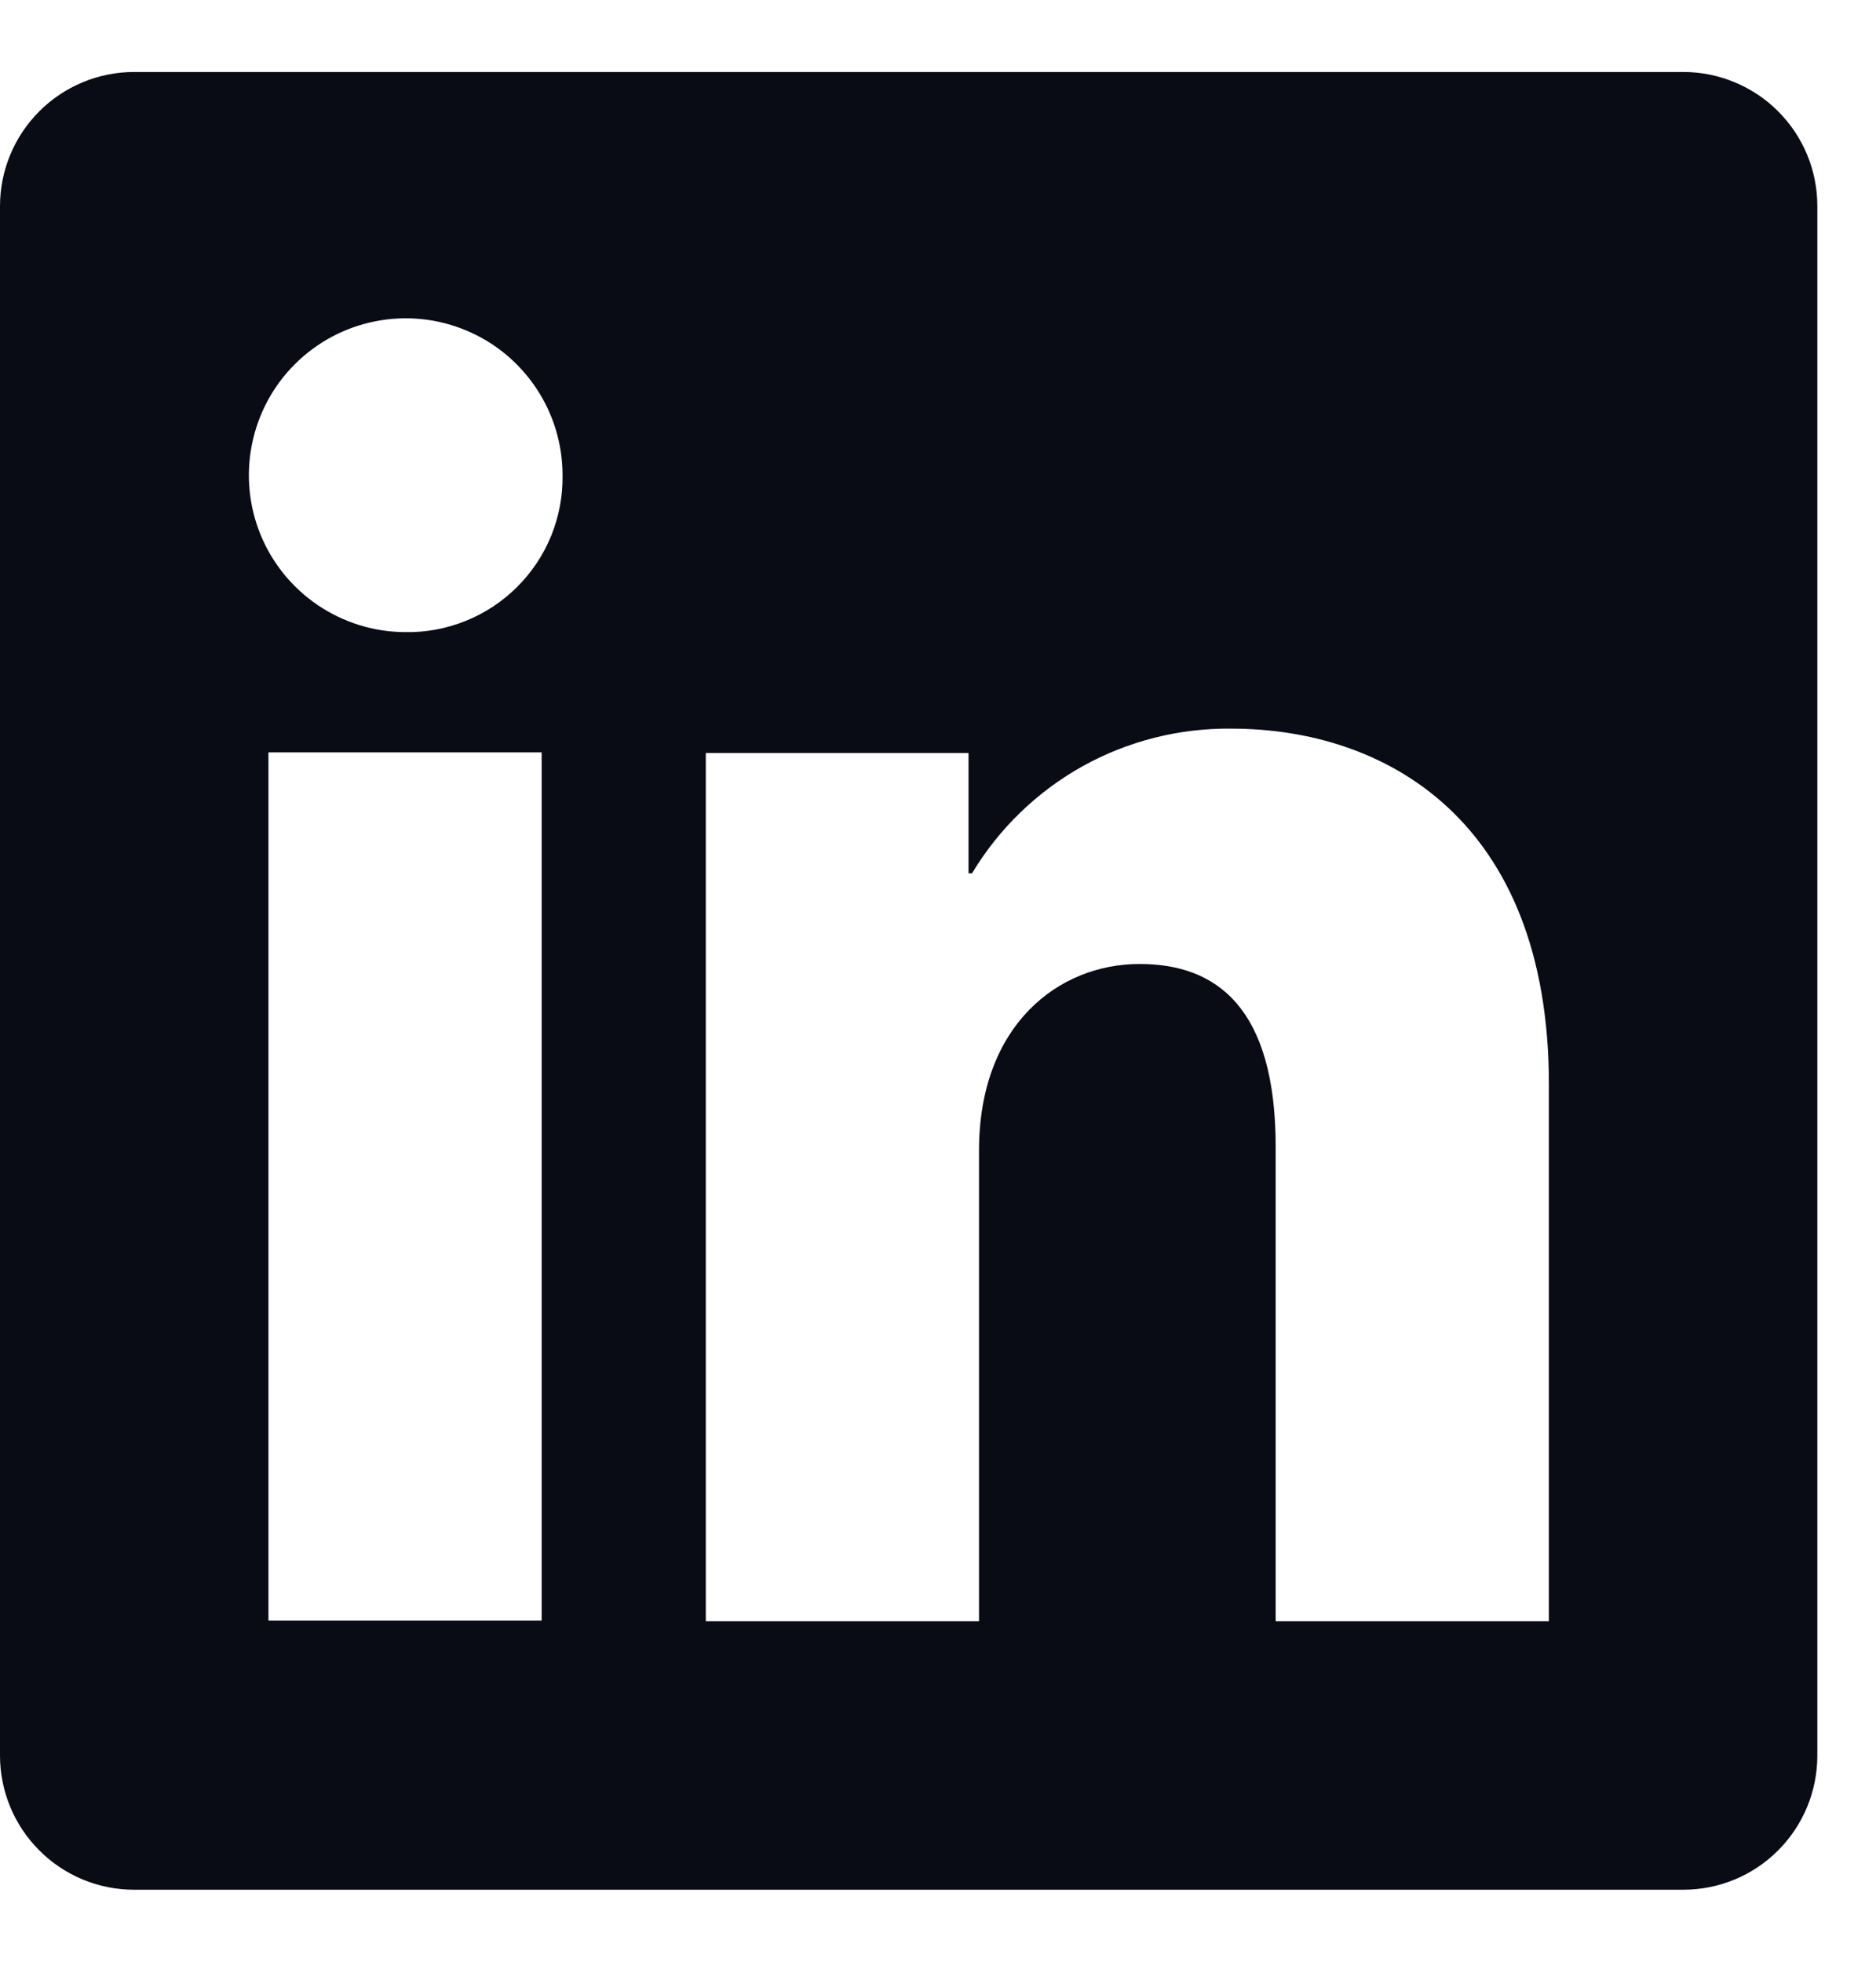 <svg width="22" height="23" viewBox="0 0 22 23" fill="none" xmlns="http://www.w3.org/2000/svg">
<path d="M19.739 0.844H1.573C1.156 0.844 0.756 1.01 0.461 1.305C0.166 1.6 0 2 0 2.417V20.583C0 21 0.166 21.4 0.461 21.695C0.756 21.991 1.156 22.156 1.573 22.156H19.739C20.157 22.156 20.557 21.991 20.852 21.695C21.147 21.4 21.312 21 21.312 20.583V2.417C21.312 2.21 21.272 2.006 21.193 1.815C21.114 1.624 20.998 1.451 20.852 1.305C20.706 1.158 20.532 1.043 20.341 0.964C20.15 0.884 19.946 0.844 19.739 0.844ZM6.352 19H3.148V8.821H6.352L6.352 19ZM4.75 7.411C4.387 7.41 4.032 7.3 3.73 7.097C3.429 6.894 3.194 6.606 3.056 6.27C2.918 5.934 2.883 5.564 2.955 5.208C3.027 4.851 3.202 4.524 3.46 4.268C3.718 4.011 4.045 3.837 4.402 3.767C4.759 3.696 5.128 3.733 5.464 3.873C5.8 4.012 6.086 4.248 6.288 4.551C6.49 4.853 6.597 5.208 6.597 5.572C6.601 5.815 6.555 6.056 6.464 6.282C6.372 6.507 6.236 6.711 6.063 6.883C5.891 7.054 5.686 7.19 5.46 7.28C5.235 7.371 4.993 7.416 4.75 7.411ZM18.164 19.008H14.96V13.448C14.96 11.808 14.263 11.302 13.364 11.302C12.413 11.302 11.481 12.018 11.481 13.489V19.008H8.277V8.829H11.358V10.239H11.399C11.714 9.715 12.161 9.282 12.695 8.984C13.23 8.687 13.833 8.535 14.444 8.543C16.232 8.543 18.164 9.604 18.164 12.713L18.164 19.008Z" fill="#090C15"/>
</svg>
